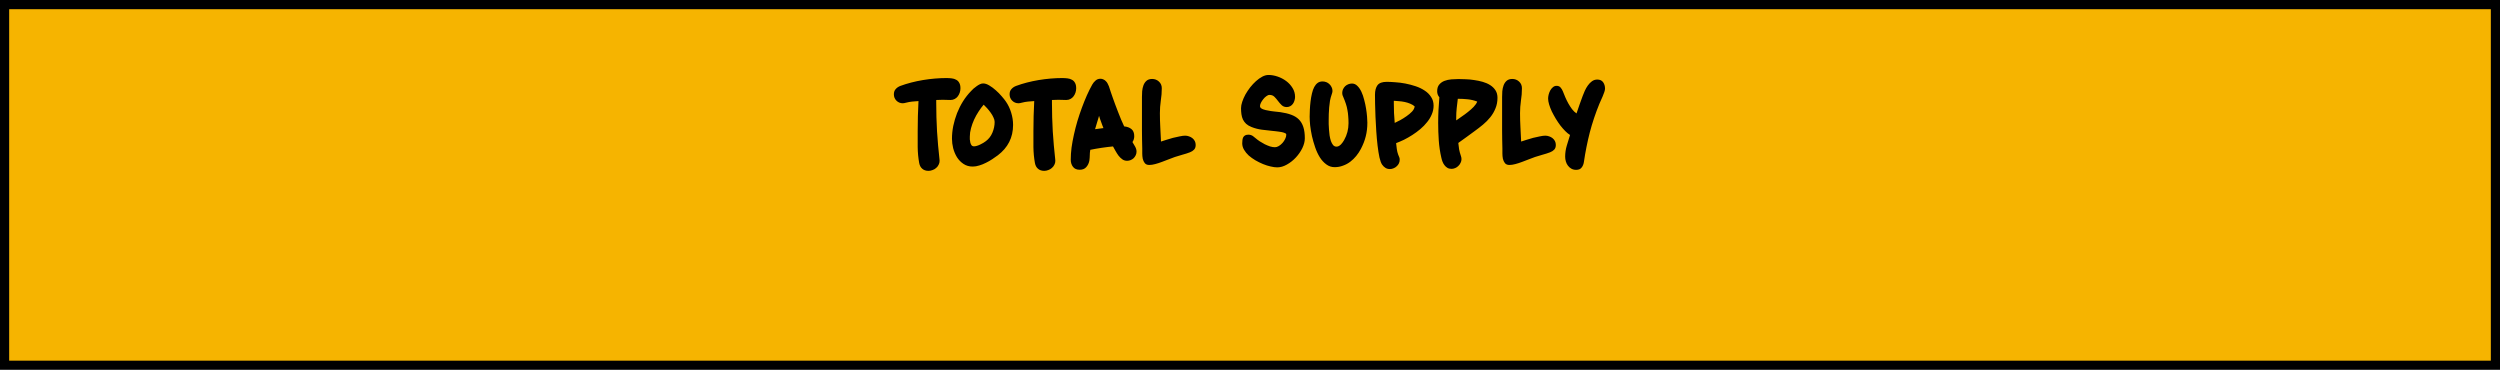 <?xml version="1.0" encoding="UTF-8"?> <svg xmlns="http://www.w3.org/2000/svg" width="818" height="121" viewBox="0 0 818 121" fill="none"><rect x="1.5" y="1.5" width="815" height="118" fill="#F6B400" stroke="black" stroke-width="3"></rect><path d="M314.259 28.899C314.259 29.377 314.183 29.845 314.031 30.301C313.879 30.758 313.661 31.171 313.378 31.541C313.118 31.889 312.781 32.171 312.367 32.389C311.976 32.606 311.52 32.715 310.998 32.715C310.563 32.715 310.139 32.704 309.726 32.682C309.313 32.66 308.889 32.65 308.454 32.65C308.084 32.65 307.726 32.66 307.378 32.682C307.052 32.682 306.704 32.693 306.334 32.715V33.693C306.334 36.802 306.421 39.89 306.595 42.955C306.791 46.021 307.062 49.108 307.41 52.217C307.41 52.282 307.41 52.348 307.41 52.413C307.432 52.456 307.443 52.511 307.443 52.576C307.443 53.076 307.334 53.522 307.117 53.913C306.921 54.326 306.649 54.674 306.301 54.957C305.975 55.261 305.584 55.489 305.127 55.642C304.693 55.816 304.247 55.903 303.79 55.903C302.964 55.903 302.29 55.674 301.768 55.218C301.246 54.783 300.909 54.152 300.757 53.326C300.453 51.652 300.29 49.913 300.268 48.108C300.268 46.303 300.268 44.553 300.268 42.857C300.268 41.227 300.29 39.596 300.333 37.965C300.377 36.335 300.442 34.704 300.529 33.074C299.833 33.117 299.148 33.171 298.474 33.236C297.822 33.302 297.159 33.421 296.485 33.595C296.311 33.639 296.126 33.682 295.93 33.726C295.757 33.769 295.583 33.791 295.409 33.791C294.582 33.791 293.887 33.508 293.321 32.943C292.756 32.378 292.474 31.682 292.474 30.856C292.474 30.16 292.669 29.595 293.061 29.16C293.452 28.703 293.963 28.355 294.593 28.116C295.702 27.703 296.887 27.334 298.148 27.007C299.409 26.681 300.692 26.41 301.997 26.192C303.301 25.975 304.606 25.812 305.91 25.703C307.215 25.594 308.454 25.54 309.628 25.54C310.258 25.54 310.846 25.573 311.389 25.638C311.954 25.703 312.444 25.855 312.857 26.094C313.291 26.312 313.628 26.649 313.868 27.105C314.129 27.54 314.259 28.138 314.259 28.899ZM331.479 40.835C331.479 42.944 331.055 44.825 330.207 46.477C329.381 48.108 328.142 49.554 326.489 50.815C325.946 51.228 325.337 51.652 324.663 52.087C324.011 52.522 323.326 52.913 322.608 53.261C321.891 53.63 321.162 53.924 320.423 54.142C319.684 54.381 318.966 54.5 318.271 54.5C317.118 54.5 316.107 54.207 315.238 53.62C314.39 53.054 313.683 52.326 313.118 51.435C312.574 50.543 312.161 49.565 311.879 48.499C311.618 47.434 311.487 46.401 311.487 45.401C311.487 44.01 311.628 42.607 311.911 41.194C312.216 39.759 312.629 38.368 313.15 37.02C313.694 35.65 314.346 34.356 315.107 33.139C315.89 31.899 316.77 30.78 317.749 29.779C317.966 29.54 318.227 29.279 318.532 28.997C318.858 28.714 319.195 28.453 319.543 28.214C319.89 27.953 320.249 27.736 320.619 27.562C320.988 27.388 321.347 27.301 321.695 27.301C322.304 27.301 322.967 27.518 323.684 27.953C324.424 28.388 325.141 28.921 325.837 29.551C326.533 30.16 327.174 30.812 327.761 31.508C328.348 32.182 328.805 32.758 329.131 33.236C329.87 34.302 330.446 35.509 330.859 36.857C331.272 38.205 331.479 39.531 331.479 40.835ZM325.446 39.89C325.446 39.433 325.315 38.944 325.054 38.422C324.815 37.878 324.511 37.357 324.141 36.857C323.771 36.335 323.38 35.846 322.967 35.389C322.554 34.932 322.184 34.552 321.858 34.248C321.293 34.9 320.738 35.65 320.195 36.498C319.651 37.324 319.162 38.205 318.727 39.139C318.314 40.053 317.977 40.987 317.716 41.944C317.455 42.901 317.325 43.814 317.325 44.684C317.325 44.923 317.325 45.227 317.325 45.597C317.347 45.945 317.401 46.293 317.488 46.641C317.575 46.988 317.705 47.282 317.879 47.521C318.075 47.76 318.347 47.88 318.695 47.88C318.977 47.88 319.293 47.825 319.64 47.717C320.01 47.608 320.369 47.467 320.717 47.293C321.086 47.119 321.434 46.934 321.76 46.738C322.086 46.543 322.358 46.358 322.576 46.184C323.532 45.466 324.25 44.532 324.728 43.379C325.206 42.227 325.446 41.064 325.446 39.89ZM352.127 28.899C352.127 29.377 352.051 29.845 351.899 30.301C351.747 30.758 351.529 31.171 351.246 31.541C350.986 31.889 350.649 32.171 350.235 32.389C349.844 32.606 349.388 32.715 348.866 32.715C348.431 32.715 348.007 32.704 347.594 32.682C347.181 32.66 346.757 32.65 346.322 32.65C345.952 32.65 345.594 32.66 345.246 32.682C344.92 32.682 344.572 32.693 344.202 32.715V33.693C344.202 36.802 344.289 39.89 344.463 42.955C344.659 46.021 344.93 49.108 345.278 52.217C345.278 52.282 345.278 52.348 345.278 52.413C345.3 52.456 345.311 52.511 345.311 52.576C345.311 53.076 345.202 53.522 344.985 53.913C344.789 54.326 344.517 54.674 344.169 54.957C343.843 55.261 343.452 55.489 342.995 55.642C342.561 55.816 342.115 55.903 341.658 55.903C340.832 55.903 340.158 55.674 339.636 55.218C339.114 54.783 338.777 54.152 338.625 53.326C338.321 51.652 338.158 49.913 338.136 48.108C338.136 46.303 338.136 44.553 338.136 42.857C338.136 41.227 338.158 39.596 338.201 37.965C338.245 36.335 338.31 34.704 338.397 33.074C337.701 33.117 337.016 33.171 336.342 33.236C335.69 33.302 335.027 33.421 334.353 33.595C334.179 33.639 333.994 33.682 333.799 33.726C333.625 33.769 333.451 33.791 333.277 33.791C332.451 33.791 331.755 33.508 331.189 32.943C330.624 32.378 330.342 31.682 330.342 30.856C330.342 30.16 330.537 29.595 330.929 29.16C331.32 28.703 331.831 28.355 332.461 28.116C333.57 27.703 334.755 27.334 336.016 27.007C337.277 26.681 338.56 26.41 339.865 26.192C341.169 25.975 342.474 25.812 343.778 25.703C345.083 25.594 346.322 25.54 347.496 25.54C348.126 25.54 348.714 25.573 349.257 25.638C349.822 25.703 350.312 25.855 350.725 26.094C351.159 26.312 351.496 26.649 351.736 27.105C351.997 27.54 352.127 28.138 352.127 28.899ZM371.873 49.608C371.873 50.021 371.786 50.413 371.612 50.782C371.438 51.152 371.21 51.478 370.927 51.761C370.645 52.022 370.319 52.228 369.949 52.38C369.579 52.532 369.188 52.609 368.775 52.609C368.188 52.609 367.666 52.446 367.21 52.119C366.753 51.793 366.34 51.391 365.97 50.913C365.622 50.434 365.296 49.923 364.992 49.38C364.709 48.836 364.437 48.347 364.176 47.912C363.002 48.021 361.752 48.173 360.426 48.369C359.121 48.565 357.893 48.782 356.741 49.021C356.676 49.391 356.632 49.717 356.61 50C356.61 50.261 356.599 50.521 356.578 50.782C356.578 51.022 356.567 51.282 356.545 51.565C356.545 51.826 356.512 52.141 356.447 52.511C356.295 53.359 355.958 54.076 355.436 54.663C354.936 55.25 354.219 55.544 353.284 55.544C352.284 55.544 351.544 55.218 351.066 54.565C350.588 53.935 350.349 53.152 350.349 52.217C350.349 51 350.436 49.695 350.609 48.304C350.805 46.912 351.066 45.488 351.392 44.031C351.718 42.553 352.099 41.075 352.534 39.596C352.99 38.096 353.479 36.639 354.001 35.226C354.523 33.813 355.067 32.465 355.632 31.182C356.219 29.877 356.806 28.703 357.393 27.66C357.676 27.16 358.034 26.725 358.469 26.355C358.904 25.964 359.437 25.768 360.067 25.768C360.437 25.768 360.763 25.844 361.046 25.996C361.35 26.127 361.611 26.312 361.828 26.551C362.068 26.768 362.263 27.029 362.415 27.334C362.589 27.638 362.731 27.942 362.839 28.247C363.057 28.834 363.252 29.432 363.426 30.04C363.622 30.649 363.829 31.247 364.046 31.834C364.307 32.573 364.59 33.356 364.894 34.182C365.198 34.987 365.514 35.813 365.84 36.661C366.166 37.487 366.492 38.302 366.818 39.107C367.166 39.911 367.503 40.661 367.829 41.357C368.808 41.444 369.601 41.738 370.21 42.238C370.819 42.738 371.123 43.51 371.123 44.553C371.123 45.292 370.927 45.934 370.536 46.477C370.819 46.934 371.112 47.434 371.417 47.978C371.721 48.521 371.873 49.065 371.873 49.608ZM361.046 41.912C360.937 41.651 360.817 41.346 360.687 40.998C360.556 40.651 360.426 40.292 360.296 39.922C360.165 39.553 360.035 39.194 359.904 38.846C359.795 38.476 359.698 38.161 359.611 37.9C359.524 38.183 359.426 38.52 359.317 38.911C359.208 39.281 359.089 39.672 358.958 40.085C358.828 40.498 358.708 40.901 358.6 41.292C358.491 41.661 358.393 41.988 358.306 42.27L361.046 41.912ZM391.226 47.423C391.226 48.075 391.052 48.586 390.704 48.956C390.356 49.326 389.9 49.619 389.334 49.837C388.53 50.141 387.715 50.402 386.888 50.619C386.062 50.837 385.236 51.087 384.41 51.369C383.823 51.565 383.16 51.815 382.42 52.119C381.703 52.402 380.964 52.685 380.203 52.967C379.463 53.25 378.724 53.489 377.985 53.685C377.268 53.881 376.615 53.978 376.028 53.978C375.376 53.978 374.887 53.772 374.561 53.359C374.256 52.967 374.039 52.5 373.908 51.956C373.8 51.391 373.745 50.804 373.745 50.195C373.745 49.587 373.745 49.065 373.745 48.63C373.745 47.651 373.724 46.684 373.68 45.727C373.658 44.771 373.648 43.803 373.648 42.825V31.736C373.648 31.149 373.669 30.519 373.713 29.845C373.778 29.149 373.919 28.508 374.137 27.921C374.354 27.334 374.68 26.844 375.115 26.453C375.572 26.04 376.191 25.833 376.974 25.833C377.844 25.833 378.583 26.116 379.192 26.681C379.822 27.247 380.137 27.975 380.137 28.866C380.137 30.236 380.029 31.595 379.811 32.943C379.616 34.291 379.518 35.65 379.518 37.02C379.518 38.585 379.561 40.14 379.648 41.683C379.735 43.205 379.811 44.749 379.877 46.314C380.333 46.162 380.909 45.977 381.605 45.76C382.323 45.521 383.051 45.303 383.79 45.108C384.551 44.912 385.29 44.749 386.008 44.618C386.725 44.466 387.312 44.39 387.769 44.39C388.204 44.39 388.628 44.466 389.041 44.618C389.454 44.749 389.824 44.945 390.15 45.206C390.476 45.466 390.737 45.782 390.932 46.151C391.128 46.521 391.226 46.945 391.226 47.423ZM426.939 45.238C426.939 46.26 426.667 47.336 426.123 48.467C425.58 49.576 424.873 50.597 424.004 51.532C423.134 52.467 422.155 53.239 421.068 53.848C420.003 54.457 418.948 54.761 417.905 54.761C417.274 54.761 416.557 54.663 415.752 54.468C414.948 54.294 414.122 54.033 413.274 53.685C412.426 53.337 411.589 52.924 410.763 52.446C409.958 51.967 409.23 51.445 408.578 50.88C407.947 50.293 407.436 49.663 407.045 48.989C406.653 48.315 406.458 47.619 406.458 46.901C406.458 46.532 406.479 46.173 406.523 45.825C406.566 45.477 406.653 45.173 406.784 44.912C406.936 44.651 407.143 44.444 407.403 44.292C407.686 44.14 408.056 44.064 408.512 44.064C408.991 44.064 409.458 44.205 409.915 44.488C410.089 44.597 410.252 44.727 410.404 44.879C410.556 45.01 410.719 45.14 410.893 45.271C411.241 45.575 411.676 45.901 412.198 46.249C412.719 46.575 413.263 46.891 413.828 47.195C414.415 47.477 414.991 47.717 415.557 47.912C416.144 48.086 416.676 48.173 417.155 48.173C417.568 48.173 417.992 48.043 418.427 47.782C418.883 47.499 419.285 47.162 419.633 46.771C420.003 46.358 420.296 45.912 420.514 45.434C420.753 44.956 420.873 44.51 420.873 44.097C420.873 43.879 420.807 43.738 420.677 43.673C420.568 43.608 420.427 43.542 420.253 43.477C419.992 43.368 419.688 43.281 419.34 43.216C419.014 43.151 418.666 43.096 418.296 43.053C417.948 42.988 417.6 42.944 417.253 42.923C416.905 42.901 416.589 42.868 416.307 42.825C415.155 42.716 414.002 42.586 412.85 42.433C411.698 42.281 410.578 41.988 409.491 41.553C408.773 41.27 408.186 40.922 407.73 40.509C407.295 40.096 406.947 39.629 406.686 39.107C406.447 38.585 406.284 38.009 406.197 37.378C406.11 36.748 406.066 36.085 406.066 35.389C406.066 34.78 406.197 34.084 406.458 33.302C406.719 32.519 407.066 31.726 407.501 30.921C407.958 30.116 408.48 29.334 409.067 28.573C409.676 27.812 410.306 27.138 410.958 26.551C411.632 25.942 412.317 25.453 413.013 25.083C413.709 24.714 414.394 24.529 415.068 24.529C416.024 24.529 417.013 24.703 418.035 25.051C419.057 25.398 419.992 25.888 420.84 26.518C421.688 27.149 422.384 27.91 422.927 28.801C423.471 29.671 423.743 30.638 423.743 31.704C423.743 32.095 423.677 32.497 423.547 32.91C423.438 33.302 423.264 33.66 423.025 33.987C422.808 34.291 422.525 34.541 422.177 34.737C421.829 34.932 421.438 35.03 421.003 35.03C420.351 35.03 419.807 34.824 419.372 34.411C418.938 33.998 418.535 33.541 418.166 33.041C417.796 32.541 417.405 32.084 416.992 31.671C416.579 31.258 416.046 31.052 415.394 31.052C415.068 31.052 414.72 31.193 414.35 31.475C413.98 31.736 413.643 32.062 413.339 32.454C413.035 32.823 412.774 33.226 412.556 33.66C412.361 34.074 412.263 34.432 412.263 34.737C412.263 34.976 412.361 35.182 412.556 35.356C412.752 35.509 412.98 35.639 413.241 35.748C413.524 35.856 413.807 35.943 414.089 36.009C414.372 36.052 414.6 36.096 414.774 36.139C415.47 36.291 416.155 36.4 416.829 36.465C417.524 36.509 418.22 36.585 418.916 36.694C420.286 36.889 421.471 37.172 422.471 37.541C423.493 37.911 424.33 38.422 424.982 39.074C425.634 39.727 426.123 40.553 426.449 41.553C426.776 42.553 426.939 43.781 426.939 45.238ZM447.4 40.118C447.4 41.727 447.226 43.216 446.878 44.586C446.552 45.934 446.02 47.315 445.28 48.728C444.846 49.554 444.335 50.326 443.748 51.043C443.161 51.761 442.508 52.391 441.791 52.935C441.073 53.478 440.28 53.902 439.41 54.207C438.562 54.533 437.66 54.696 436.703 54.696C435.681 54.696 434.768 54.392 433.964 53.783C433.159 53.196 432.453 52.424 431.844 51.467C431.235 50.489 430.724 49.391 430.311 48.173C429.898 46.956 429.55 45.738 429.267 44.521C429.007 43.281 428.811 42.107 428.68 40.998C428.572 39.89 428.517 38.944 428.517 38.161C428.517 37.509 428.539 36.748 428.583 35.878C428.626 34.987 428.702 34.095 428.811 33.204C428.92 32.291 429.072 31.421 429.267 30.595C429.463 29.747 429.713 29.04 430.018 28.475C430.322 27.91 430.692 27.464 431.126 27.138C431.561 26.812 432.105 26.649 432.757 26.649C433.17 26.649 433.572 26.725 433.964 26.877C434.355 27.029 434.692 27.247 434.975 27.529C435.279 27.812 435.518 28.138 435.692 28.508C435.888 28.877 435.986 29.279 435.986 29.714C435.986 29.953 435.953 30.182 435.888 30.399C435.844 30.595 435.779 30.801 435.692 31.019C435.475 31.628 435.301 32.28 435.17 32.976C435.062 33.671 434.975 34.389 434.909 35.128C434.844 35.846 434.801 36.563 434.779 37.281C434.757 37.998 434.746 38.683 434.746 39.335C434.746 39.639 434.746 40.063 434.746 40.607C434.768 41.129 434.801 41.716 434.844 42.368C434.888 42.999 434.953 43.651 435.04 44.325C435.149 44.977 435.29 45.575 435.464 46.119C435.66 46.662 435.899 47.108 436.181 47.456C436.486 47.804 436.855 47.978 437.29 47.978C437.573 47.978 437.834 47.912 438.073 47.782C438.334 47.63 438.573 47.445 438.79 47.227C439.008 47.01 439.193 46.782 439.345 46.543C439.519 46.282 439.671 46.043 439.801 45.825C440.758 44.129 441.236 42.292 441.236 40.313C441.236 39.487 441.204 38.726 441.139 38.031C441.095 37.335 441.008 36.661 440.878 36.009C440.769 35.335 440.606 34.672 440.388 34.019C440.171 33.345 439.899 32.628 439.573 31.867C439.464 31.606 439.367 31.367 439.28 31.149C439.214 30.91 439.182 30.649 439.182 30.367C439.182 29.953 439.269 29.562 439.443 29.192C439.617 28.823 439.845 28.497 440.128 28.214C440.432 27.931 440.78 27.714 441.171 27.562C441.563 27.41 441.965 27.334 442.378 27.334C443.03 27.334 443.606 27.584 444.106 28.084C444.628 28.584 445.074 29.225 445.443 30.008C445.813 30.791 446.117 31.671 446.357 32.65C446.618 33.606 446.824 34.563 446.976 35.519C447.129 36.454 447.237 37.335 447.302 38.161C447.368 38.987 447.4 39.639 447.4 40.118ZM489.975 31.997C489.975 33.258 489.758 34.411 489.323 35.454C488.91 36.498 488.345 37.465 487.627 38.357C486.931 39.226 486.138 40.031 485.246 40.77C484.355 41.509 483.442 42.216 482.507 42.89C481.594 43.52 480.702 44.173 479.833 44.847C478.963 45.499 478.072 46.14 477.158 46.771C477.224 47.488 477.311 48.184 477.419 48.858C477.55 49.532 477.735 50.217 477.974 50.913C478.039 51.108 478.093 51.293 478.137 51.467C478.18 51.641 478.202 51.837 478.202 52.054C478.202 52.489 478.104 52.891 477.908 53.261C477.735 53.652 477.495 53.989 477.191 54.272C476.908 54.576 476.56 54.816 476.147 54.989C475.756 55.163 475.354 55.25 474.941 55.25C474.419 55.25 473.973 55.142 473.604 54.924C473.234 54.707 472.919 54.424 472.658 54.076C472.397 53.75 472.179 53.37 472.006 52.935C471.832 52.5 471.701 52.065 471.614 51.63C471.179 49.76 470.897 47.869 470.766 45.956C470.636 44.042 470.571 42.129 470.571 40.216C470.571 38.824 470.603 37.433 470.668 36.041C470.755 34.628 470.853 33.226 470.962 31.834C470.484 31.291 470.244 30.628 470.244 29.845C470.244 28.91 470.473 28.181 470.929 27.66C471.386 27.116 471.962 26.714 472.658 26.453C473.354 26.192 474.104 26.029 474.908 25.964C475.734 25.899 476.506 25.866 477.224 25.866C477.898 25.866 478.68 25.888 479.572 25.931C480.485 25.953 481.409 26.04 482.344 26.192C483.3 26.323 484.235 26.518 485.149 26.779C486.062 27.04 486.877 27.399 487.595 27.855C488.312 28.312 488.888 28.877 489.323 29.551C489.758 30.225 489.975 31.041 489.975 31.997ZM469.07 34.574C469.07 35.552 468.875 36.498 468.483 37.411C468.114 38.302 467.603 39.15 466.95 39.955C466.32 40.759 465.581 41.52 464.733 42.238C463.907 42.934 463.037 43.575 462.124 44.162C461.211 44.749 460.297 45.271 459.384 45.727C458.471 46.162 457.612 46.532 456.808 46.836C456.873 47.467 456.949 48.108 457.036 48.76C457.123 49.413 457.275 50.032 457.493 50.619C457.601 50.924 457.71 51.184 457.819 51.402C457.928 51.598 457.982 51.88 457.982 52.25C457.982 52.685 457.895 53.087 457.721 53.457C457.547 53.826 457.308 54.142 457.004 54.402C456.721 54.685 456.384 54.902 455.993 55.055C455.601 55.229 455.199 55.316 454.786 55.316C454.221 55.316 453.731 55.185 453.318 54.924C452.905 54.663 452.546 54.315 452.242 53.881C451.916 53.424 451.622 52.641 451.361 51.532C451.122 50.402 450.916 49.108 450.742 47.651C450.568 46.173 450.427 44.608 450.318 42.955C450.209 41.303 450.122 39.716 450.057 38.194C449.992 36.65 449.948 35.248 449.927 33.987C449.905 32.704 449.894 31.715 449.894 31.019C449.894 29.671 450.166 28.627 450.709 27.888C451.275 27.149 452.275 26.779 453.71 26.779C454.514 26.779 455.449 26.823 456.514 26.91C457.601 26.975 458.71 27.116 459.841 27.334C460.971 27.551 462.091 27.845 463.2 28.214C464.309 28.584 465.298 29.062 466.168 29.649C467.037 30.214 467.733 30.91 468.255 31.736C468.799 32.541 469.07 33.487 469.07 34.574ZM483.355 33.236C482.333 32.845 481.289 32.595 480.224 32.486C479.159 32.378 478.082 32.323 476.995 32.323C476.887 33.345 476.767 34.356 476.637 35.356C476.528 36.356 476.473 37.378 476.473 38.422V39.4C476.952 39.053 477.539 38.639 478.235 38.161C478.952 37.683 479.648 37.172 480.322 36.628C481.018 36.085 481.637 35.53 482.181 34.965C482.746 34.378 483.137 33.802 483.355 33.236ZM462.874 34.802C462.483 34.454 461.993 34.161 461.406 33.921C460.841 33.682 460.243 33.497 459.613 33.367C459.004 33.236 458.384 33.15 457.754 33.106C457.145 33.041 456.58 32.997 456.058 32.976V33.726C456.058 34.813 456.079 35.9 456.123 36.987C456.188 38.052 456.264 39.129 456.351 40.216C456.808 39.998 457.395 39.705 458.112 39.335C458.83 38.944 459.526 38.509 460.2 38.031C460.895 37.552 461.504 37.041 462.026 36.498C462.548 35.932 462.83 35.367 462.874 34.802ZM509.066 47.423C509.066 48.075 508.892 48.586 508.544 48.956C508.196 49.326 507.74 49.619 507.174 49.837C506.37 50.141 505.555 50.402 504.728 50.619C503.902 50.837 503.076 51.087 502.25 51.369C501.663 51.565 501 51.815 500.26 52.119C499.543 52.402 498.804 52.685 498.043 52.967C497.303 53.25 496.564 53.489 495.825 53.685C495.107 53.881 494.455 53.978 493.868 53.978C493.216 53.978 492.727 53.772 492.401 53.359C492.096 52.967 491.879 52.5 491.748 51.956C491.64 51.391 491.585 50.804 491.585 50.195C491.585 49.587 491.585 49.065 491.585 48.63C491.585 47.651 491.564 46.684 491.52 45.727C491.498 44.771 491.487 43.803 491.487 42.825V31.736C491.487 31.149 491.509 30.519 491.553 29.845C491.618 29.149 491.759 28.508 491.977 27.921C492.194 27.334 492.52 26.844 492.955 26.453C493.412 26.04 494.031 25.833 494.814 25.833C495.684 25.833 496.423 26.116 497.032 26.681C497.662 27.247 497.977 27.975 497.977 28.866C497.977 30.236 497.869 31.595 497.651 32.943C497.456 34.291 497.358 35.65 497.358 37.02C497.358 38.585 497.401 40.14 497.488 41.683C497.575 43.205 497.651 44.749 497.717 46.314C498.173 46.162 498.749 45.977 499.445 45.76C500.162 45.521 500.891 45.303 501.63 45.108C502.391 44.912 503.13 44.749 503.848 44.618C504.565 44.466 505.152 44.39 505.609 44.39C506.044 44.39 506.468 44.466 506.881 44.618C507.294 44.749 507.663 44.945 507.99 45.206C508.316 45.466 508.577 45.782 508.772 46.151C508.968 46.521 509.066 46.945 509.066 47.423ZM525.165 28.997C525.165 29.279 525.089 29.649 524.937 30.106C524.785 30.541 524.611 30.997 524.415 31.475C524.22 31.954 524.013 32.421 523.796 32.878C523.6 33.334 523.437 33.704 523.307 33.987C522.045 37.074 521.002 40.194 520.176 43.347C519.371 46.499 518.73 49.717 518.251 53C518.143 53.739 517.893 54.348 517.501 54.826C517.132 55.326 516.534 55.576 515.708 55.576C515.121 55.576 514.599 55.446 514.142 55.185C513.707 54.946 513.338 54.62 513.033 54.207C512.729 53.815 512.501 53.359 512.349 52.837C512.196 52.315 512.12 51.793 512.12 51.272C512.12 50.032 512.294 48.836 512.642 47.684C512.99 46.51 513.349 45.336 513.718 44.162C513.24 43.879 512.729 43.466 512.185 42.923C511.642 42.379 511.098 41.759 510.555 41.064C510.033 40.368 509.533 39.629 509.055 38.846C508.576 38.041 508.141 37.248 507.75 36.465C507.38 35.661 507.087 34.9 506.87 34.182C506.652 33.443 506.543 32.802 506.543 32.258C506.543 31.889 506.598 31.465 506.706 30.986C506.837 30.486 507.011 30.03 507.228 29.616C507.467 29.182 507.761 28.823 508.109 28.54C508.457 28.236 508.859 28.084 509.316 28.084C509.881 28.084 510.316 28.268 510.62 28.638C510.924 28.986 511.174 29.399 511.37 29.877C511.588 30.464 511.848 31.106 512.153 31.802C512.457 32.497 512.794 33.182 513.164 33.856C513.533 34.508 513.936 35.128 514.371 35.715C514.827 36.302 515.316 36.77 515.838 37.117C516.164 36.139 516.49 35.182 516.817 34.248C517.164 33.291 517.512 32.334 517.86 31.378C518.034 30.878 518.262 30.323 518.545 29.714C518.828 29.084 519.165 28.497 519.556 27.953C519.947 27.41 520.393 26.953 520.893 26.584C521.415 26.214 521.991 26.029 522.622 26.029C523.491 26.029 524.133 26.323 524.546 26.91C524.959 27.497 525.165 28.192 525.165 28.997Z" fill="black"></path></svg> 